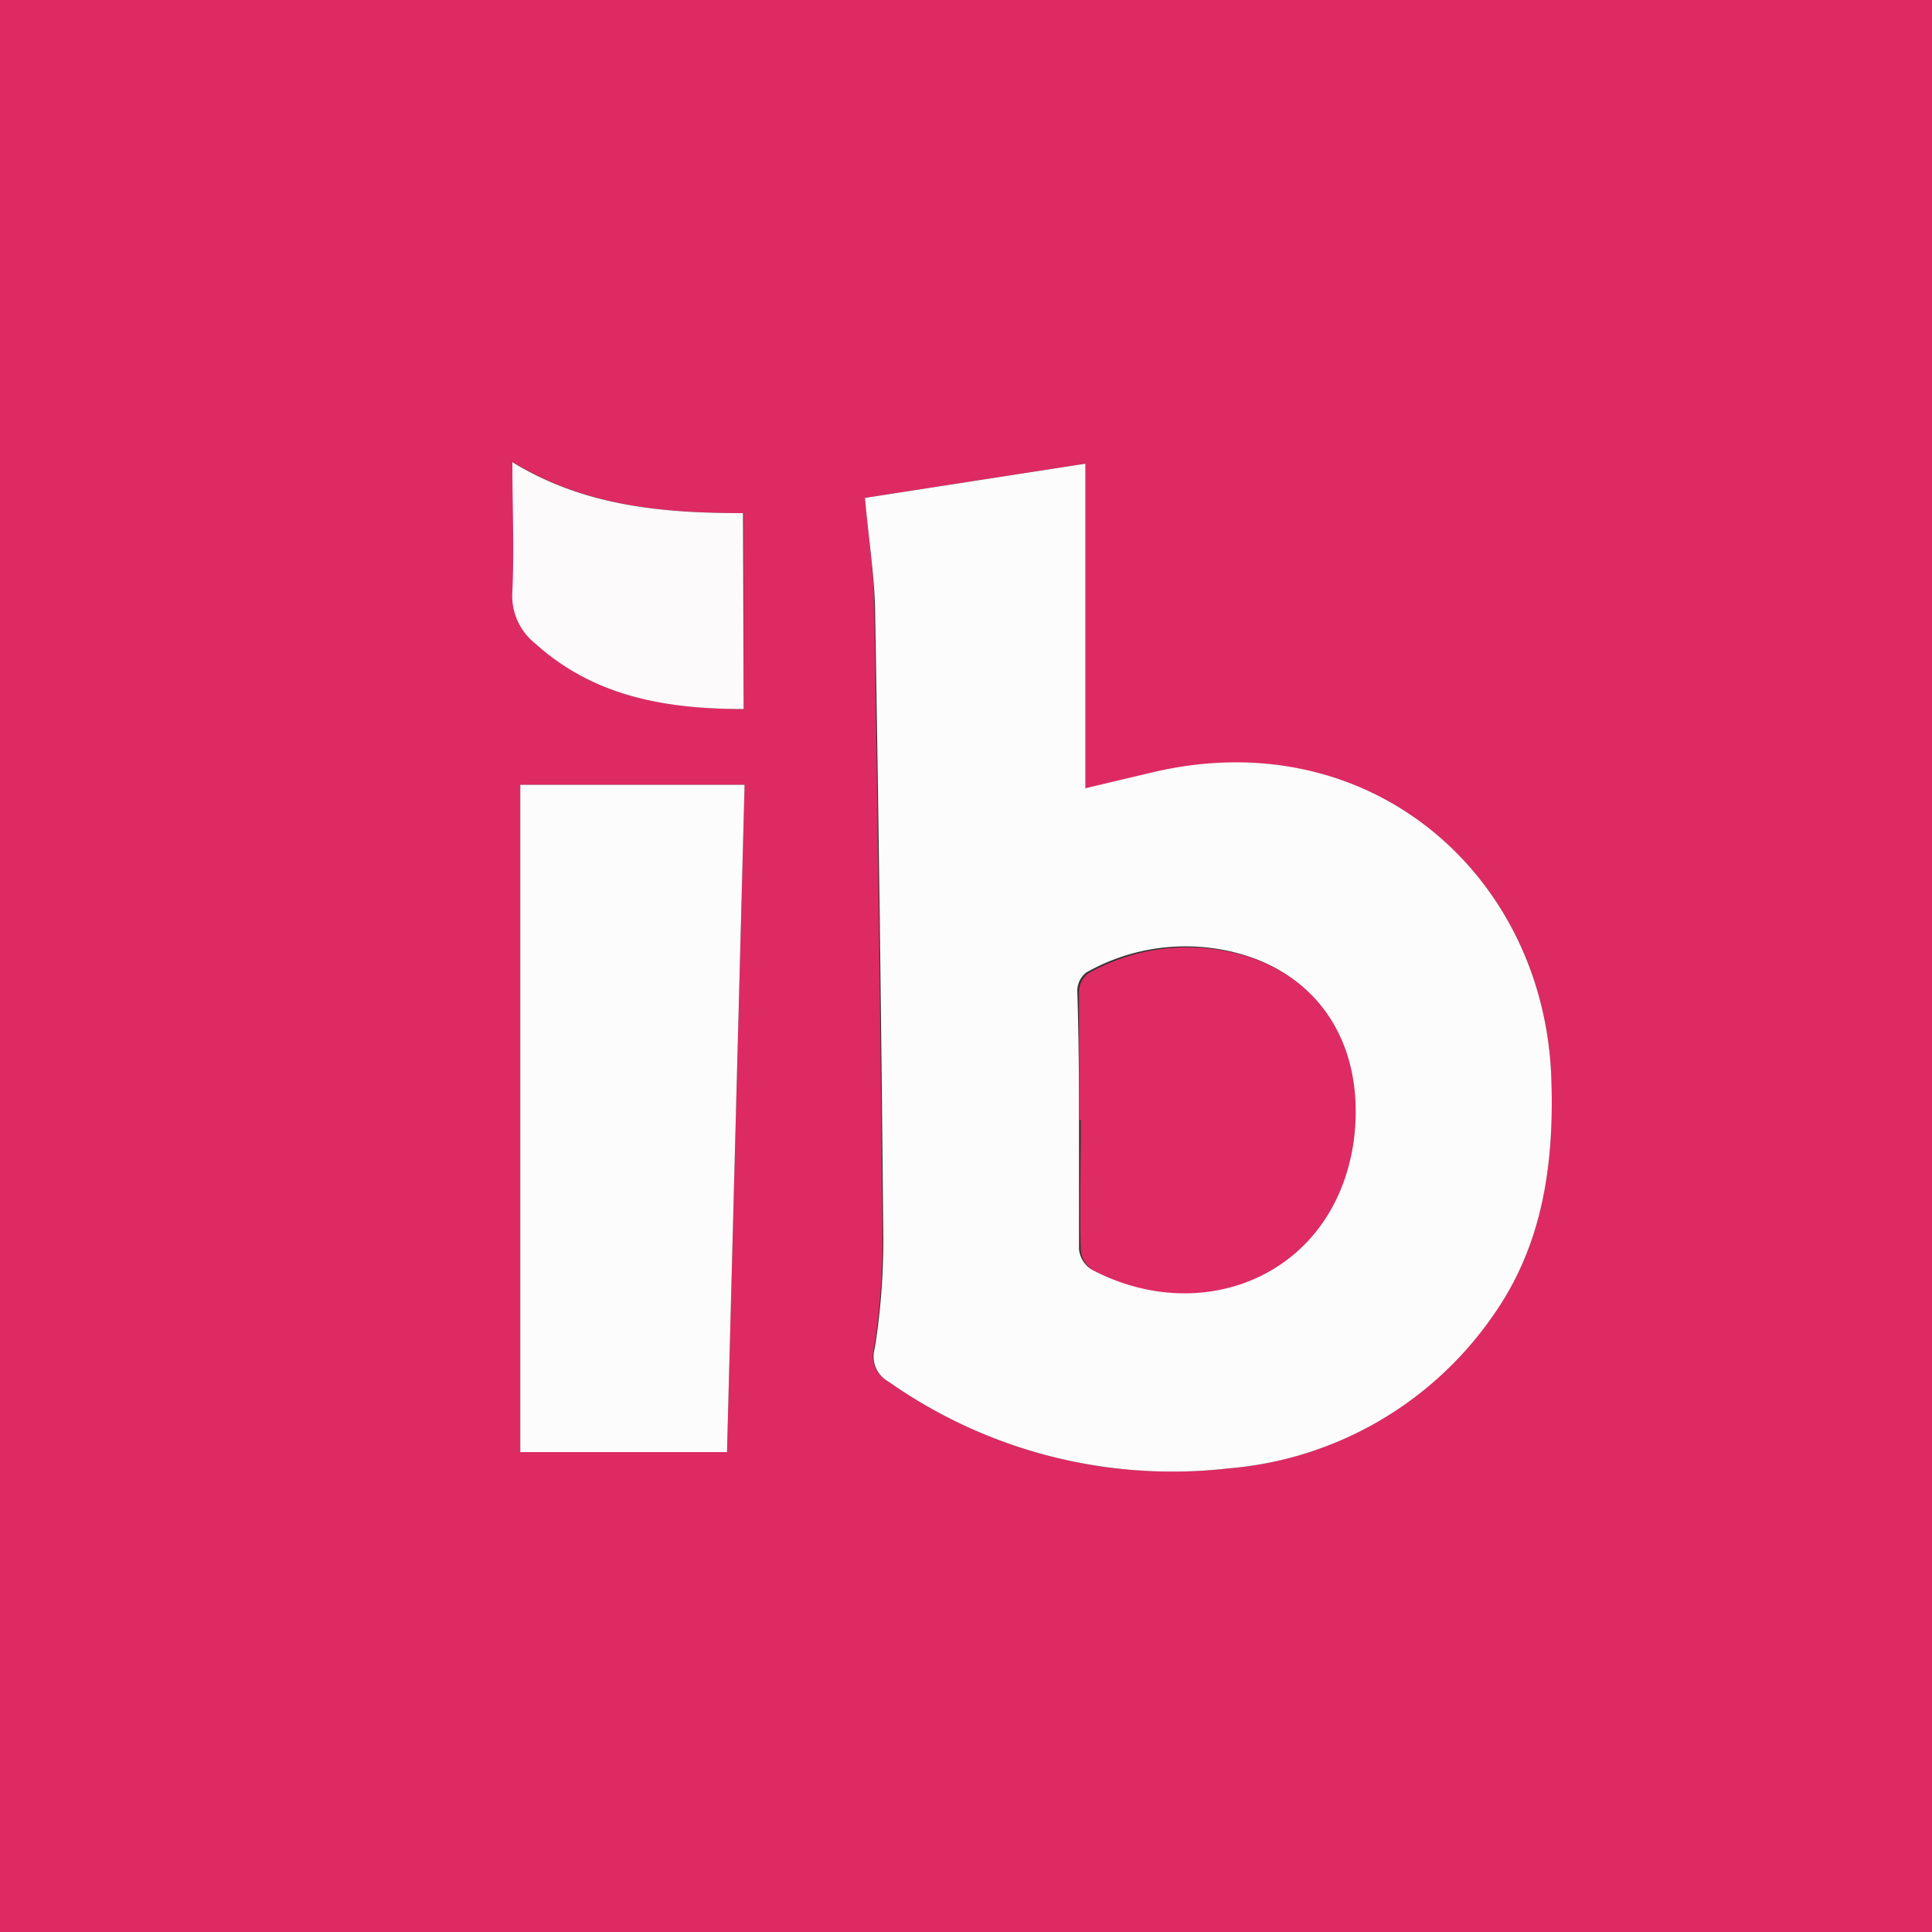 <svg xmlns="http://www.w3.org/2000/svg" viewBox="0 0 100 100"><rect x="0" y="0" width="100" height="100" fill="#333333" stroke="none"/><defs><style>.cls-1{fill:#de2a63;}.cls-2{fill:#fdfcfc;}.cls-3{fill:#fdfafb;}.cls-4{fill:#de2b64;}</style></defs><g id="Layer_2" data-name="Layer 2"><g id="Layer_1-2" data-name="Layer 1"><path class="cls-1" d="M100,100H0V0H100ZM44.77,25.77c.17,1.93.45,3.74.48,5.55q.27,16.41.43,32.82a35.41,35.41,0,0,1-.44,5.63A1.49,1.49,0,0,0,46,71.52,25.52,25.52,0,0,0,63.62,76a18.49,18.49,0,0,0,13.6-7.83c2.62-3.66,3.22-7.86,3.08-12.26C80,45.39,71,37.31,59.68,40l-3.5.83V24ZM37.63,75.16c.3-11.57.61-23,.91-34.54H26.93V75.16Zm.86-38.46V26.56c-4.2,0-8.24-.37-11.94-2.64,0,2.34.07,4.52,0,6.69a3.15,3.15,0,0,0,1.2,2.71C30.77,36.07,34.49,36.69,38.49,36.7Z"/><path class="cls-2" d="M44.77,25.77,56.18,24v16.8l3.5-.83C71,37.31,80,45.39,80.3,55.92c.14,4.4-.46,8.6-3.08,12.26A18.49,18.49,0,0,1,63.62,76,25.52,25.52,0,0,1,46,71.52a1.49,1.49,0,0,1-.72-1.75,35.41,35.41,0,0,0,.44-5.63q-.15-16.41-.43-32.82C45.22,29.51,44.94,27.7,44.77,25.77ZM55.85,57.94h0c0,2.24,0,4.49,0,6.73a1.43,1.43,0,0,0,.59,1c5.66,3,12.58.35,13.54-6.66.6-4.37-1.25-7.94-5-9.38a10.43,10.43,0,0,0-8.76.71,1.23,1.23,0,0,0-.46.91C55.83,53.51,55.85,55.73,55.85,57.94Z"/><path class="cls-2" d="M37.63,75.16H26.93V40.62H38.54C38.24,52.12,37.93,63.59,37.63,75.16Z"/><path class="cls-3" d="M38.49,36.7c-4,0-7.72-.63-10.77-3.38a3.15,3.15,0,0,1-1.2-2.71c.1-2.17,0-4.35,0-6.69,3.7,2.27,7.74,2.64,11.94,2.64Z"/><path class="cls-4" d="M55.85,57.94c0-2.21,0-4.43,0-6.64a1.23,1.23,0,0,1,.46-.91,10.43,10.43,0,0,1,8.76-.71c3.72,1.44,5.57,5,5,9.38-1,7-7.88,9.67-13.54,6.66a1.43,1.43,0,0,1-.59-1c-.06-2.24,0-4.49,0-6.73Z"/></g></g></svg>